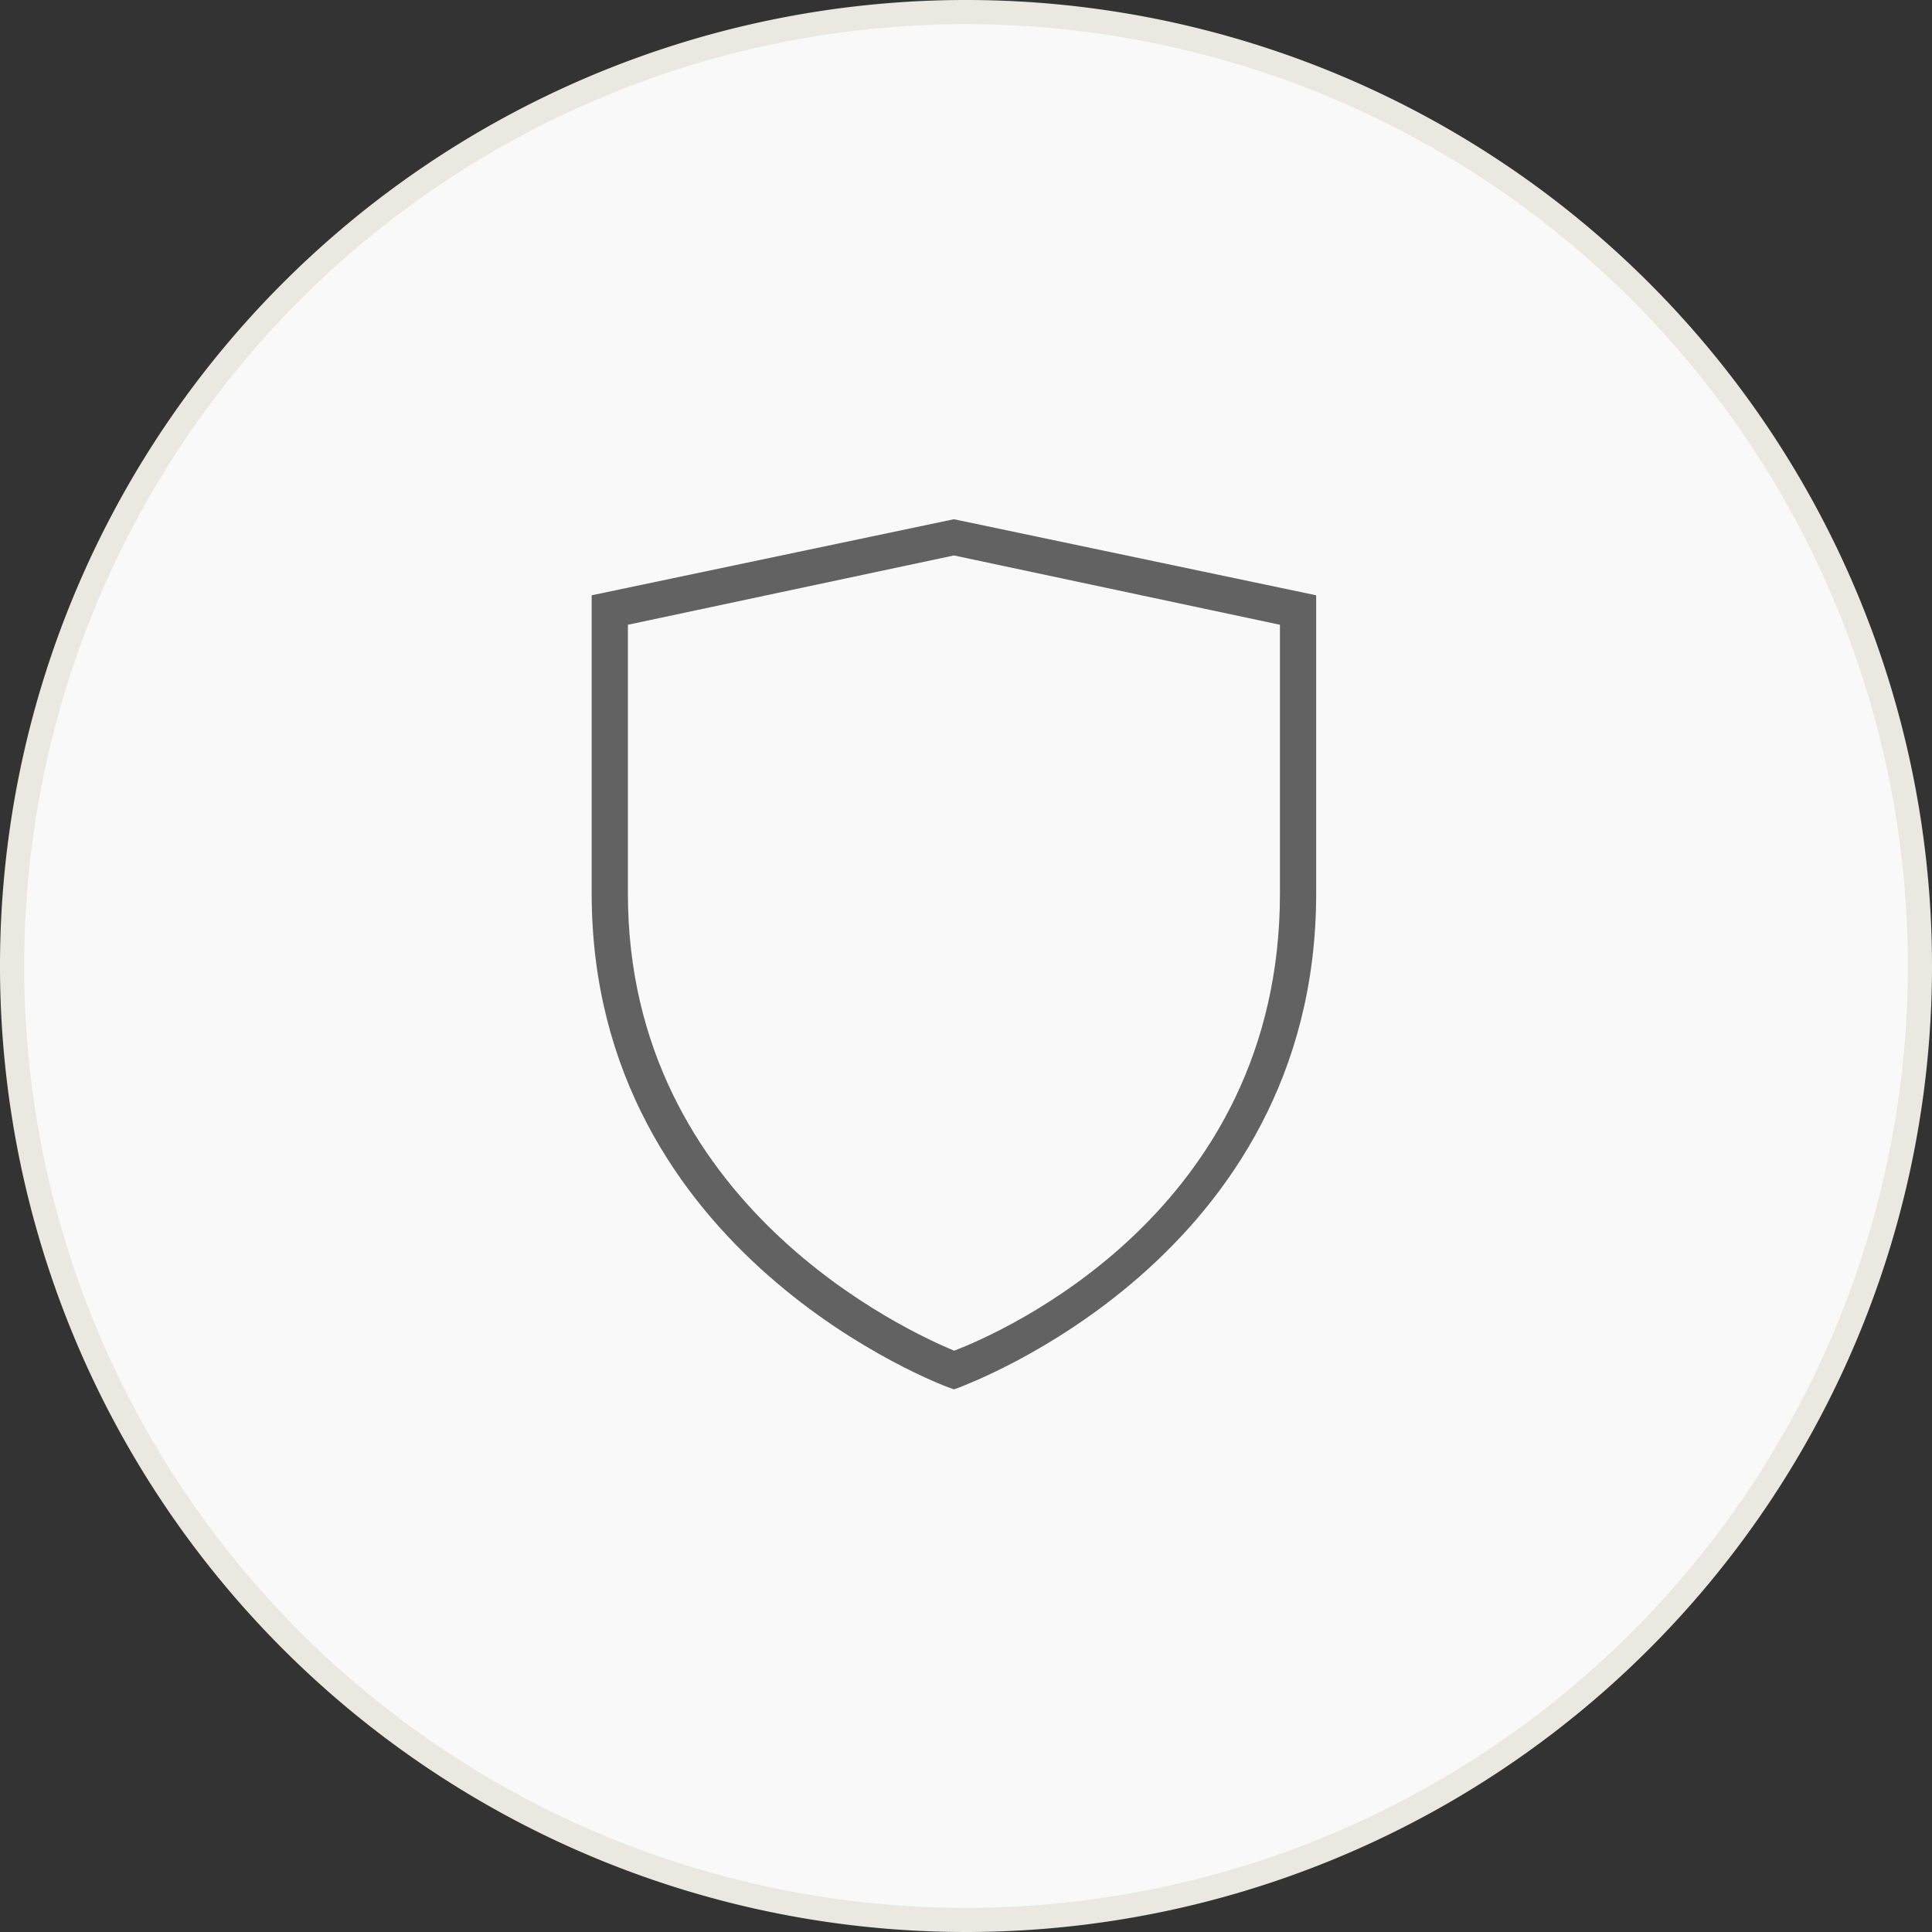 <svg xmlns="http://www.w3.org/2000/svg" viewBox="0 0 80 80"><rect x="0" y="0" width="80" height="80" fill="#333333" stroke="none"/><defs><style>.cls-1{fill:#f9f9f9;}.cls-2{fill:#ebe8e1;}.cls-3{fill:#626262;}</style></defs><title>Plan de travail 12</title><g id="Icons"><g id="General"><circle class="cls-1" cx="40" cy="40" r="39.5"/><path class="cls-2" d="M40,80A40,40,0,1,1,80,40,40,40,0,0,1,40,80ZM40,1A39,39,0,1,0,79,40,39,39,0,0,0,40,1Z"/><path id="Shield" class="cls-3" d="M39.5,21.5l-15,3.15V37c0,15,14.6,20.38,14.75,20.44l.25.09.25-.09C39.89,57.36,54.5,52.14,54.5,37V24.65ZM53,37c0,13.19-11.56,18.19-13.49,18.93C37.66,55.16,26,49.91,26,37V25.87L39.5,23,53,25.87Z"/></g></g></svg>